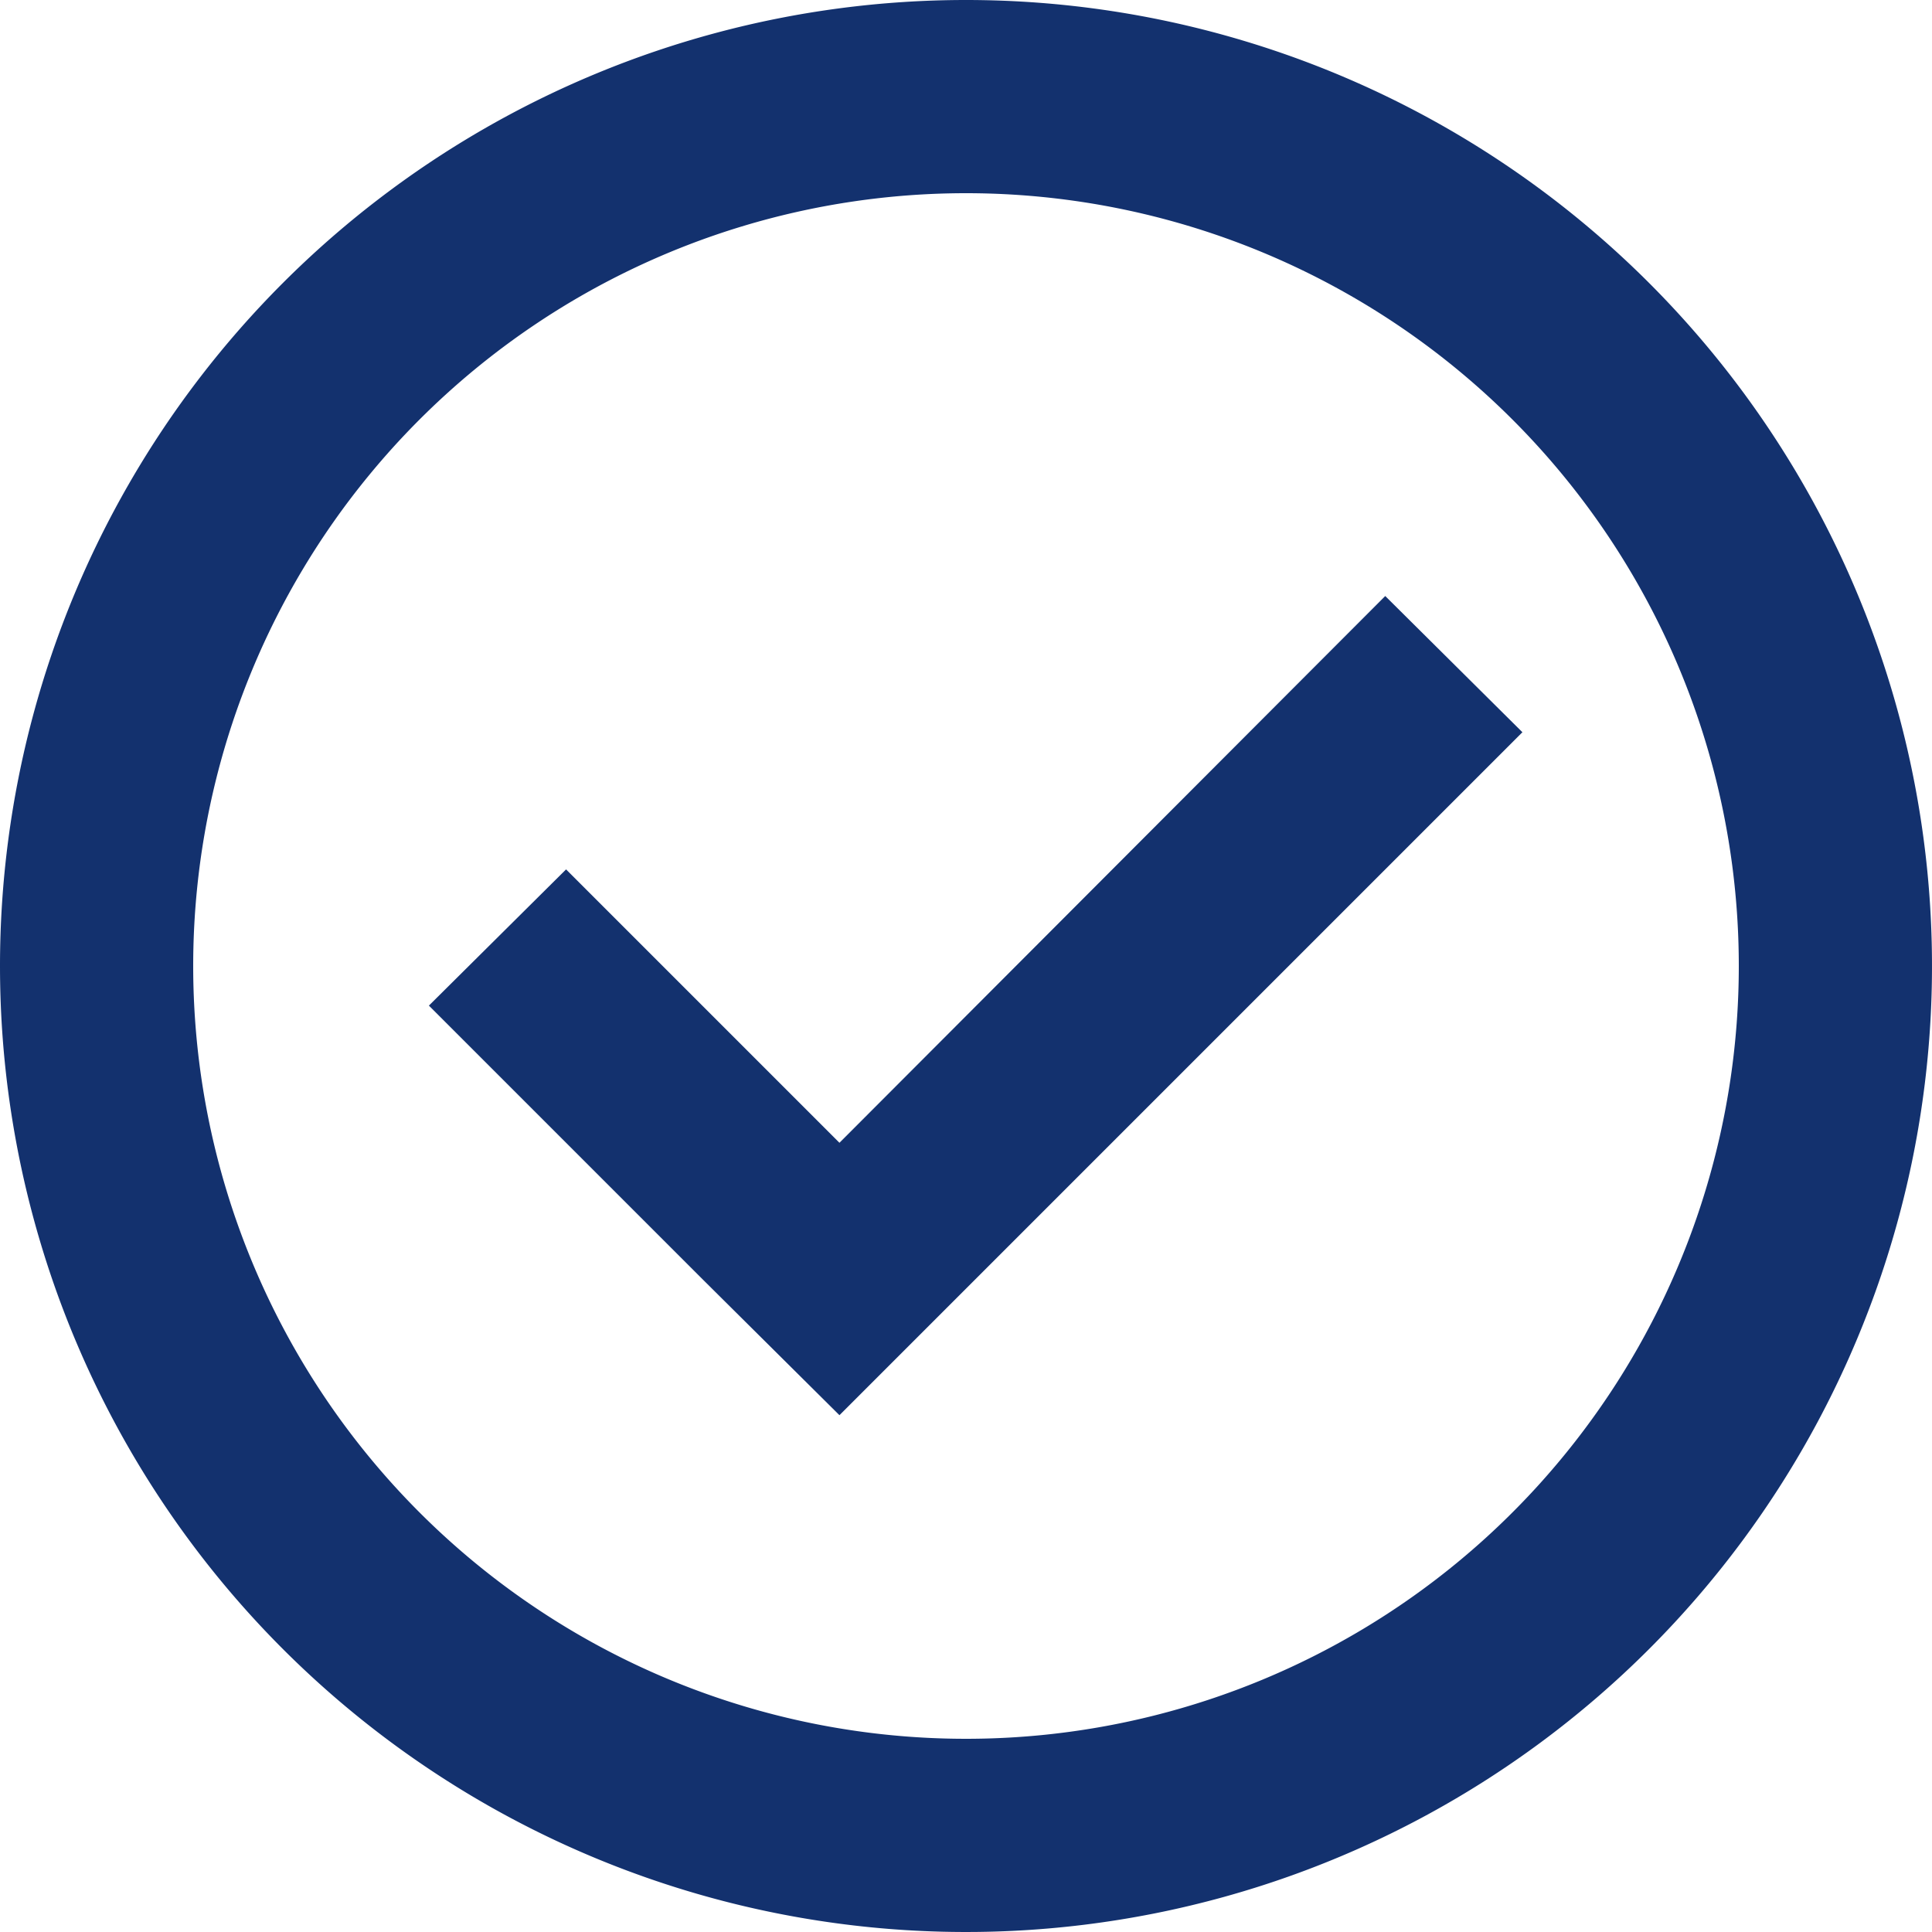 <svg id="Layer_1" data-name="Layer 1" xmlns="http://www.w3.org/2000/svg" viewBox="0 0 20 20"><defs><style>.cls-1{fill:#13316e;}</style></defs><g id="Icon-_-24px-_-Tick" data-name="Icon-/-24px-/-Tick"><path class="cls-1" d="M10,0A10,10,0,1,1,0,10,10,10,0,0,1,10,0Zm0,2a8,8,0,1,0,8,8A8,8,0,0,0,10,2Zm4.34,4.17,1.42,1.41L10.1,13.24,8.69,14.65,7.27,13.24,4.44,10.41,5.86,9l2.83,2.83Z"/></g></svg>